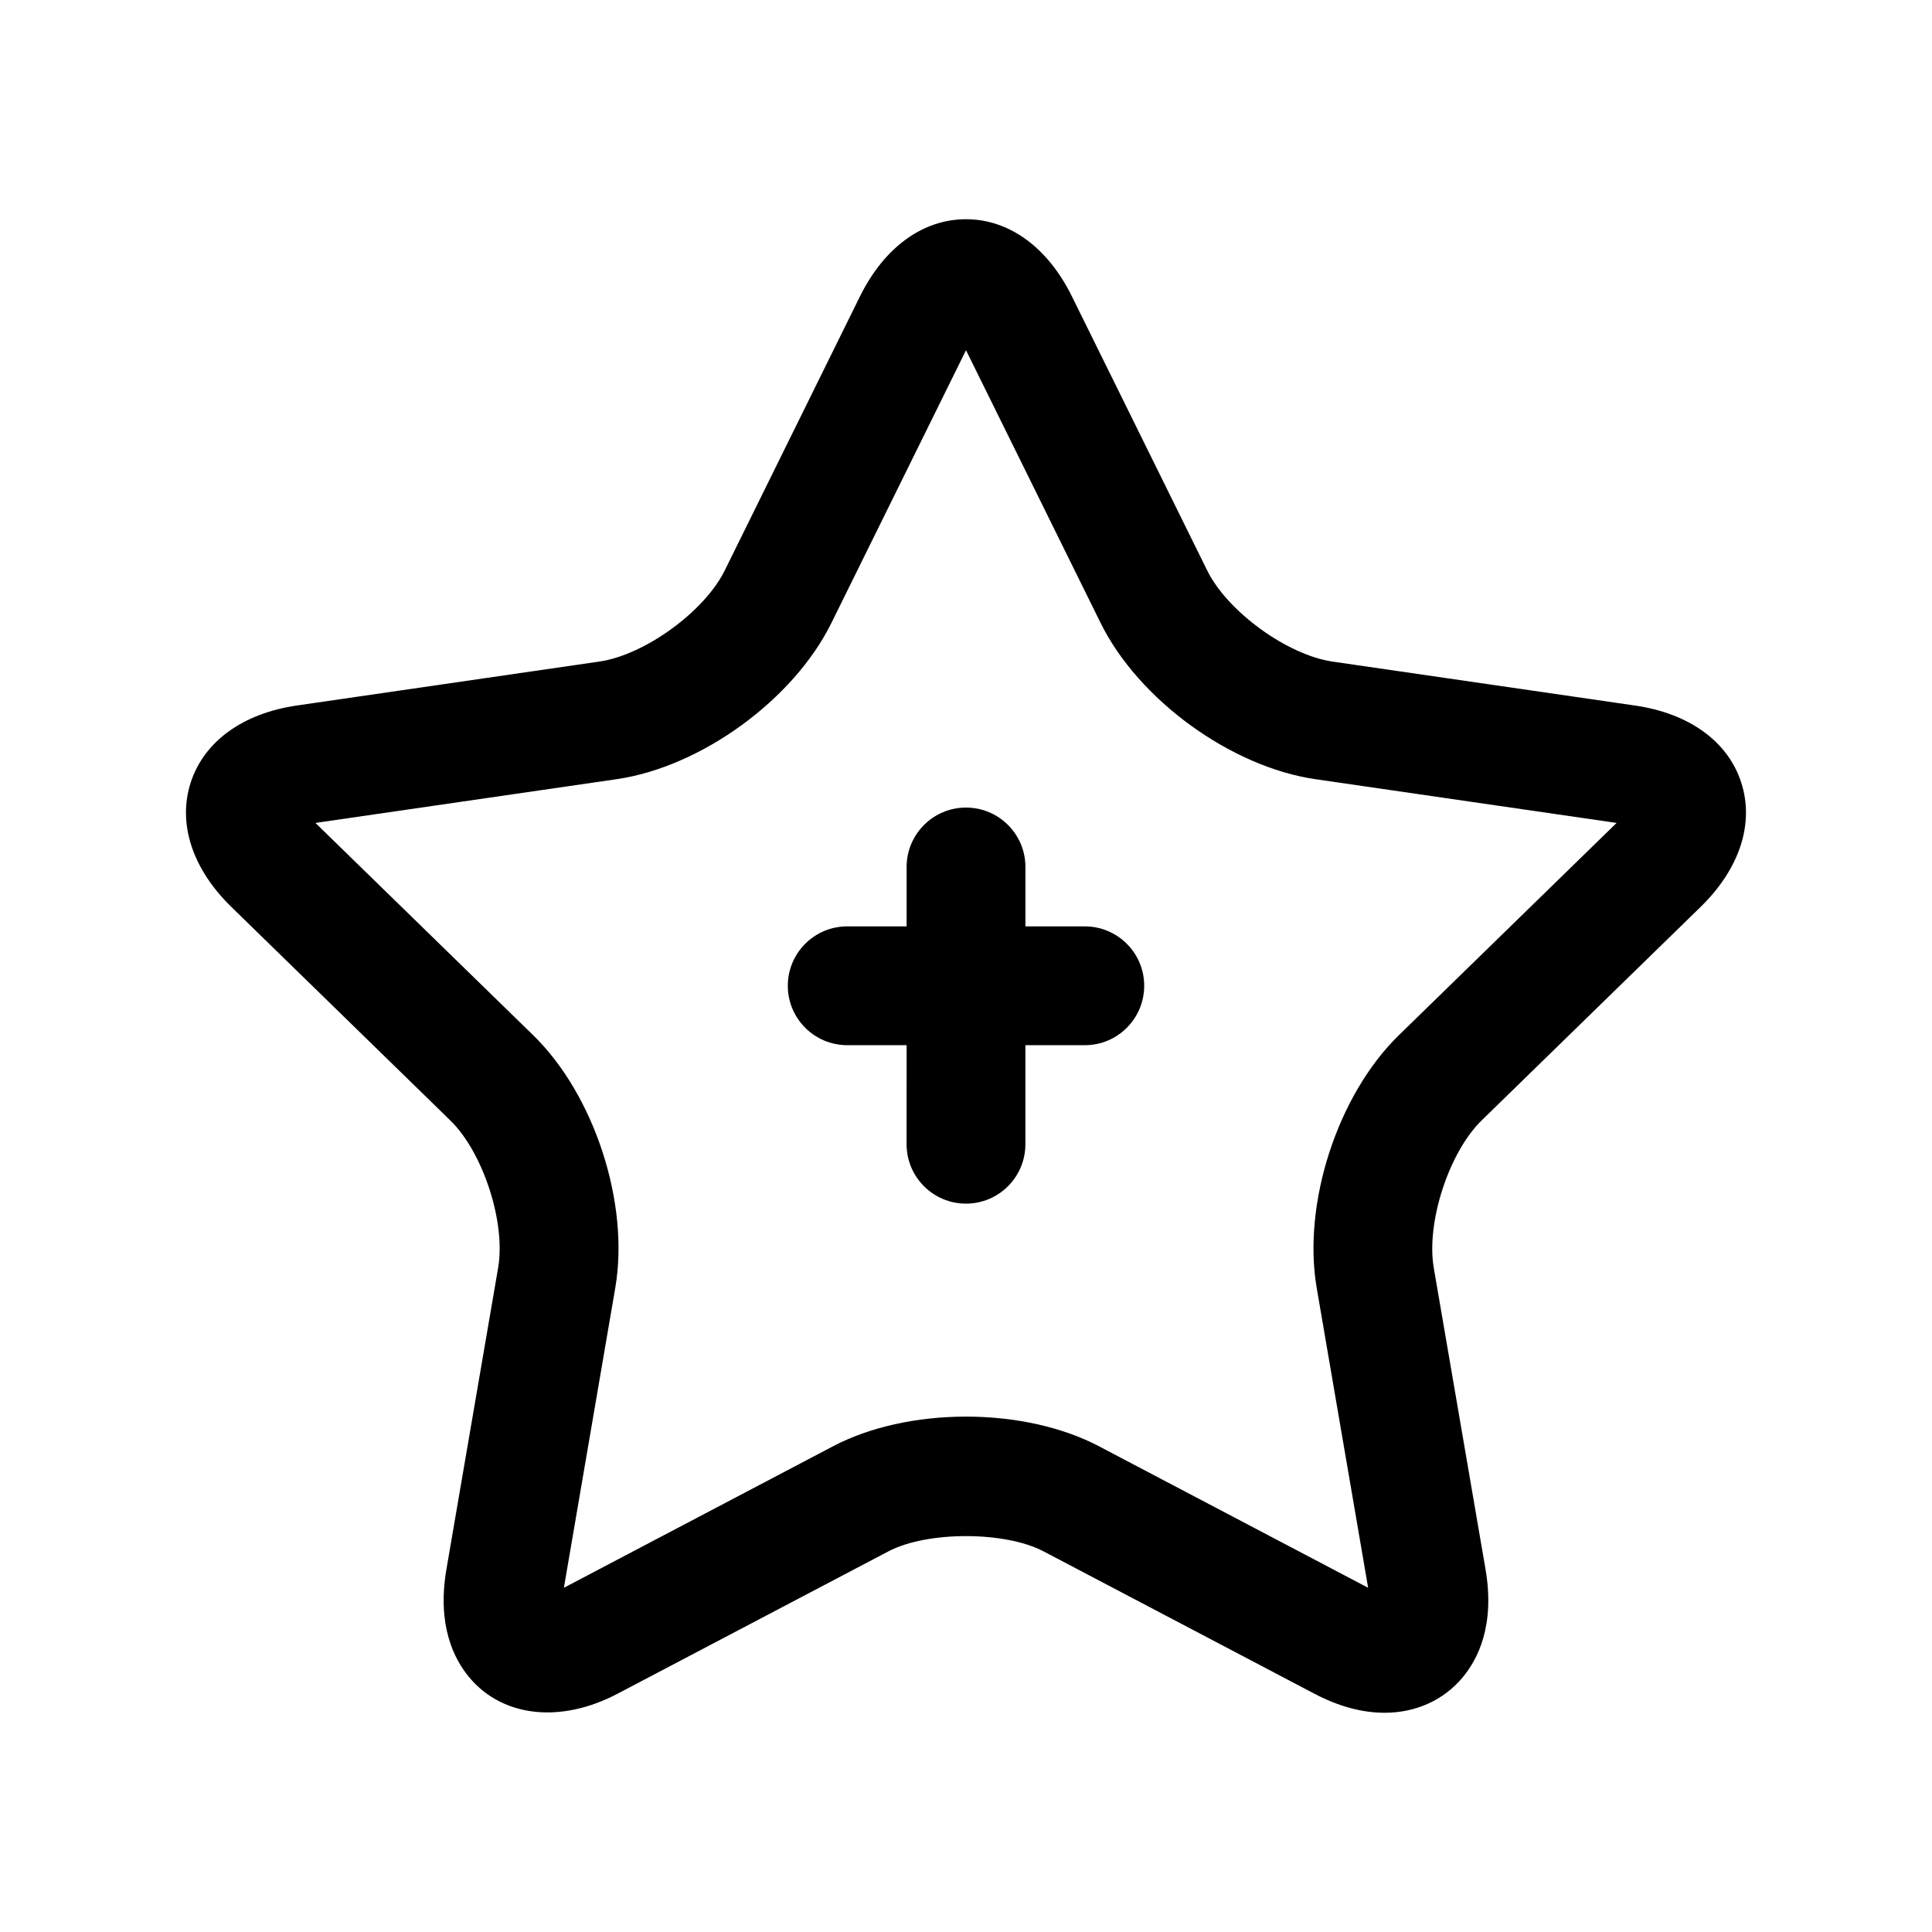 <?xml version="1.0" encoding="UTF-8"?>
<!-- Uploaded to: ICON Repo, www.iconrepo.com, Generator: ICON Repo Mixer Tools -->
<svg fill="#000000" width="800px" height="800px" version="1.1" viewBox="144 144 512 512" xmlns="http://www.w3.org/2000/svg">
 <g>
  <path d="m510.93 597.9c-5.969 0-12.234-1.699-18.641-5.07l-71.746-37.707c-10.234-5.383-30.859-5.383-41.094 0l-71.746 37.707c-15.273 8.047-30.559 6.125-39.266-4.219-4.203-4.977-8.66-14.012-6.125-28.766l13.699-79.871c2.062-11.98-3.984-30.59-12.691-39.062l-58.016-56.57c-10.359-10.109-14.281-22.121-10.754-33 3.543-10.848 13.777-18.277 28.086-20.371l80.199-11.652c12.027-1.746 27.867-13.258 33.234-24.152l35.848-72.66c6.434-12.98 16.648-20.41 28.082-20.41 11.43 0 21.648 7.445 28.055 20.422l35.863 72.66c5.367 10.895 21.223 22.402 33.234 24.152l80.199 11.652c14.328 2.094 24.562 9.508 28.086 20.371 3.527 10.863-0.395 22.891-10.77 33l-58 56.551c-8.707 8.484-14.754 27.109-12.707 39.078l13.715 79.871c2.535 14.77-1.938 23.789-6.141 28.766-5.035 5.973-12.355 9.281-20.605 9.281zm-110.93-78.484c13.066 0 25.566 2.785 35.203 7.84l71.367 37.52-13.633-79.477c-3.824-22.34 5.527-51.121 21.758-66.945l57.719-56.27-79.789-11.586c-22.434-3.258-46.902-21.051-56.945-41.391l-35.68-72.297-35.676 72.297c-10.043 20.34-34.512 38.133-56.945 41.391l-79.789 11.586 57.719 56.27c16.23 15.824 25.586 44.602 21.742 66.945l-13.617 79.477 71.367-37.52c9.629-5.055 22.129-7.84 35.199-7.84z"/>
  <path d="m431.49 389.5h-15.742v-15.742c0-8.691-7.055-15.742-15.742-15.742-8.691 0-15.742 7.055-15.742 15.742v15.742h-15.742c-8.691 0-15.742 7.055-15.742 15.742 0 8.691 7.055 15.742 15.742 15.742h15.742l-0.008 26.25c0 8.691 7.055 15.742 15.742 15.742 8.691 0 15.742-7.055 15.742-15.742v-26.246h15.742c8.691 0 15.742-7.055 15.742-15.742 0.008-8.691-7.047-15.746-15.734-15.746z"/>
 </g>
</svg>